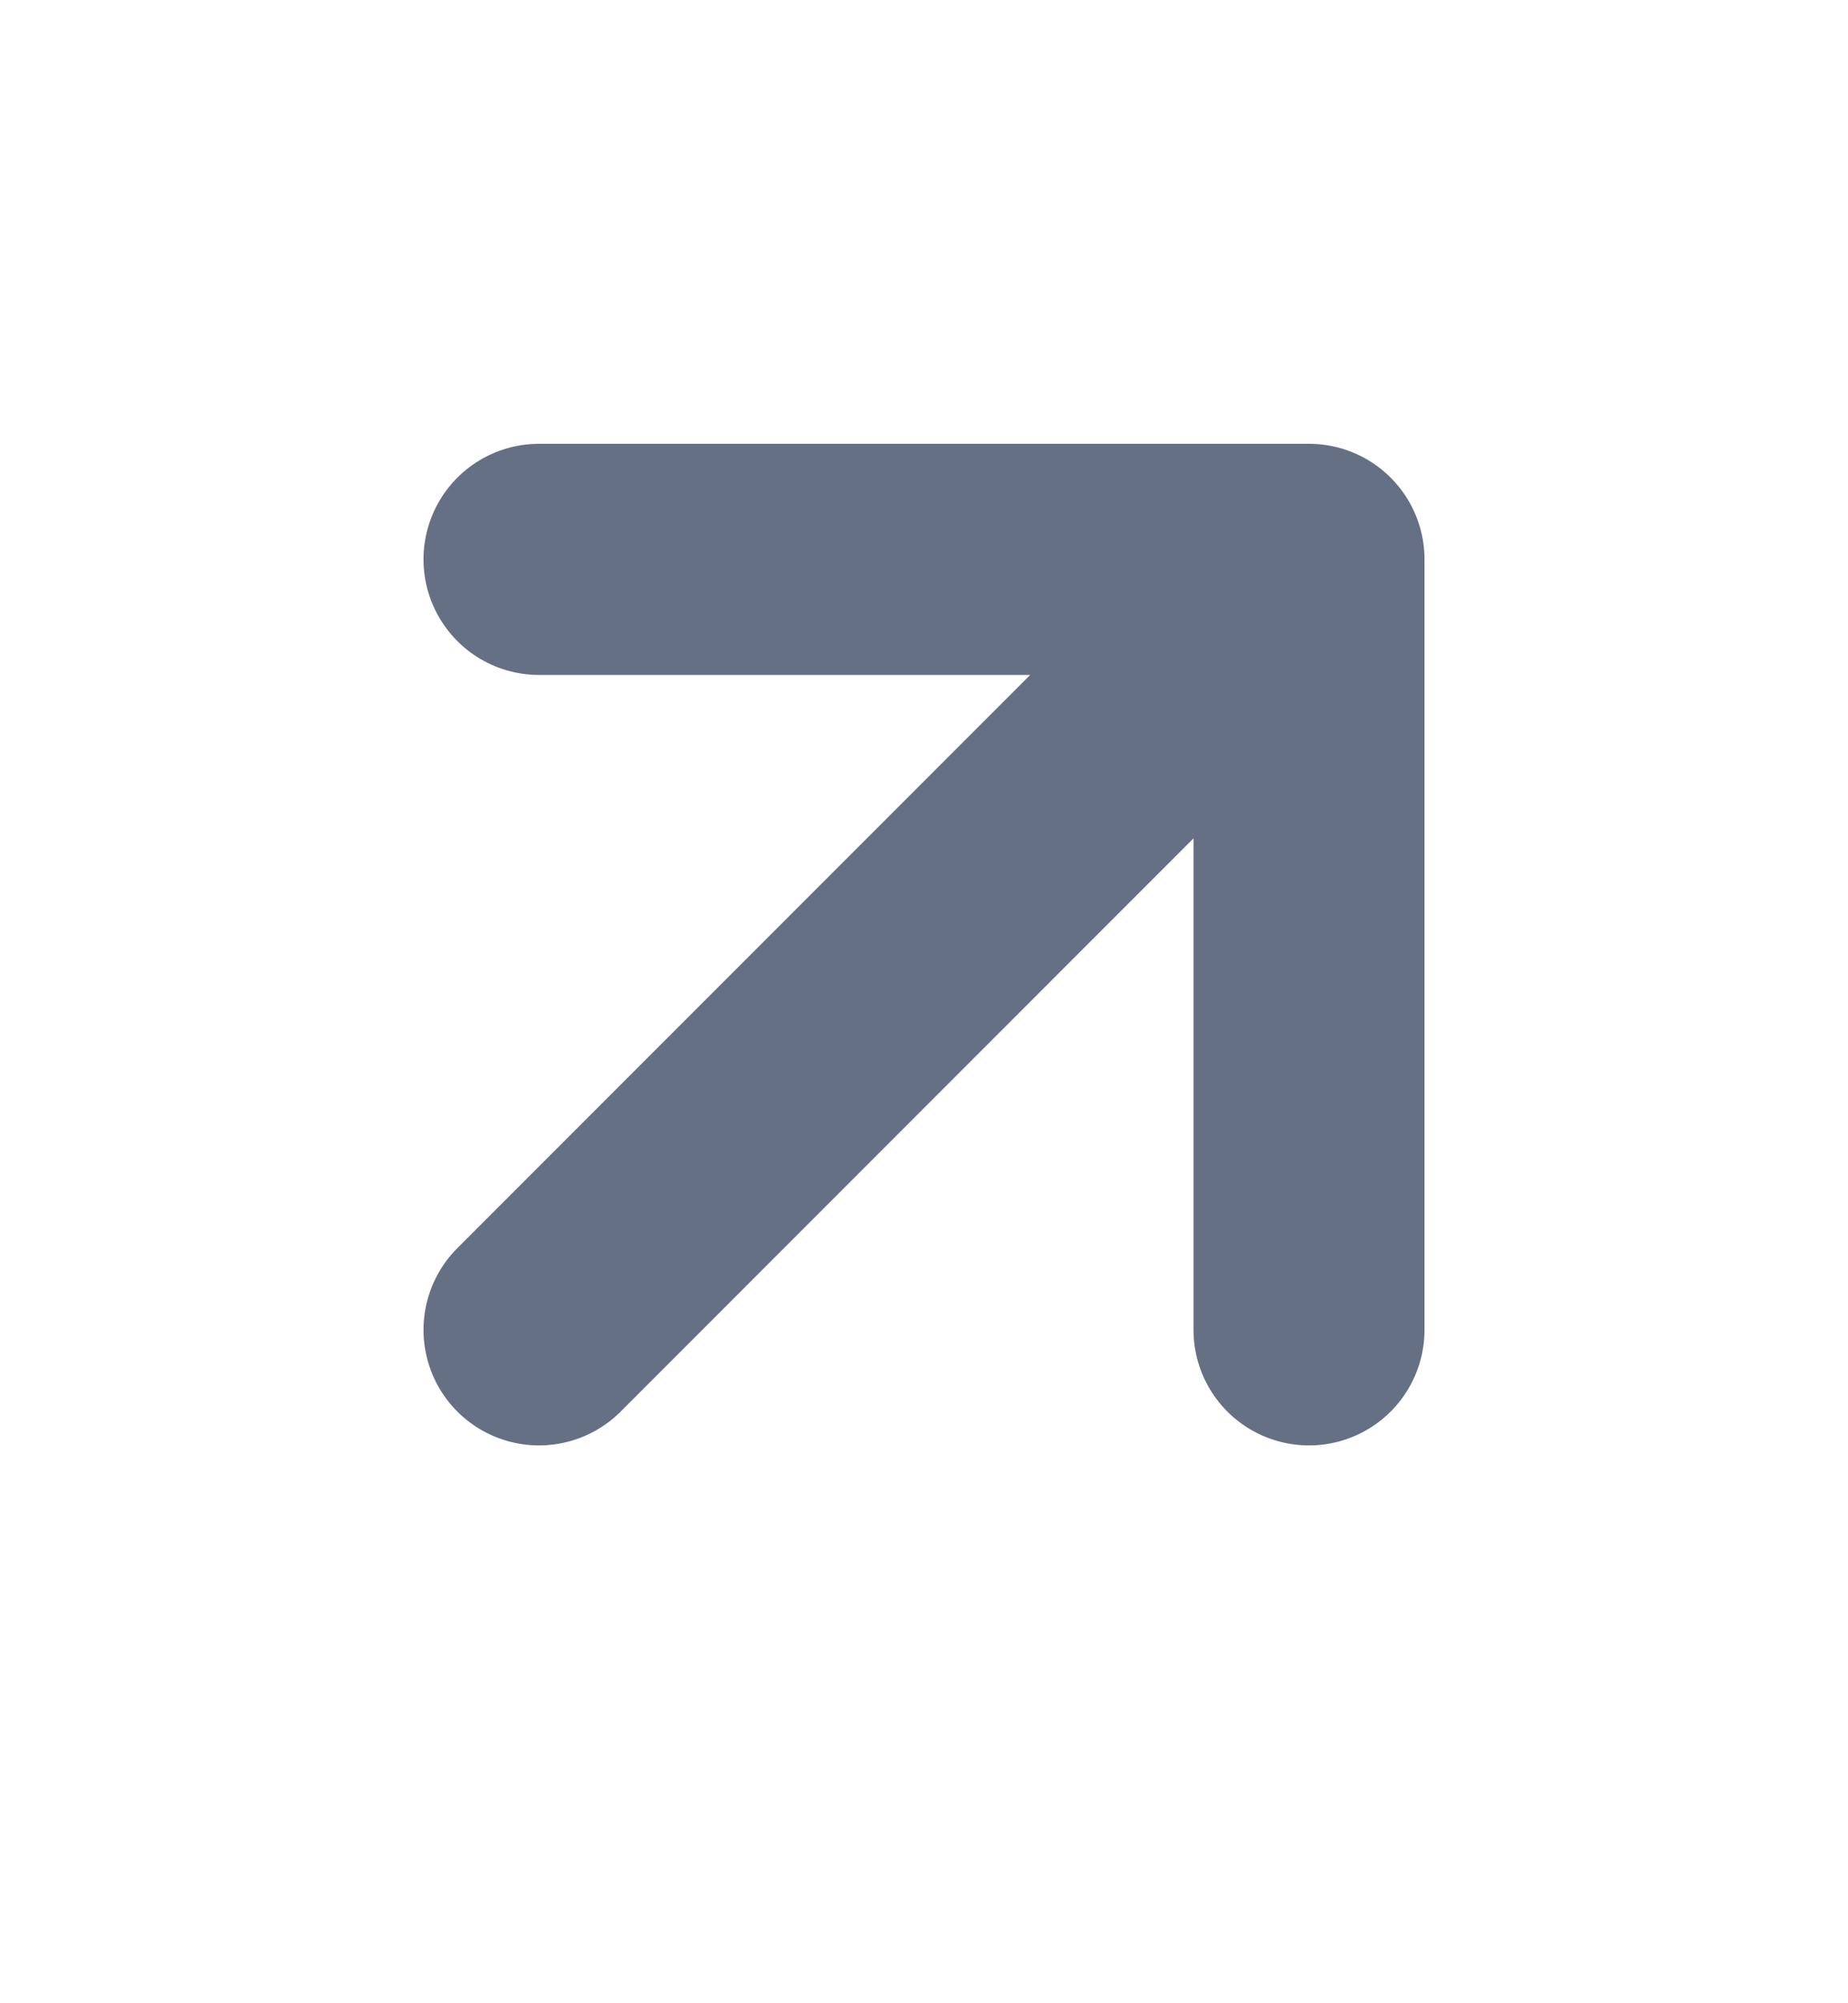 <svg width="12" height="13" viewBox="0 0 12 13" fill="none" xmlns="http://www.w3.org/2000/svg">
<g id="arrow-up-right">
<path id="Icon" d="M3.5 8.63L8.5 3.63M8.5 3.63H3.5M8.5 3.63V8.63" stroke="#667085" stroke-width="1.5" stroke-linecap="round" stroke-linejoin="round"/>
</g>
</svg>
